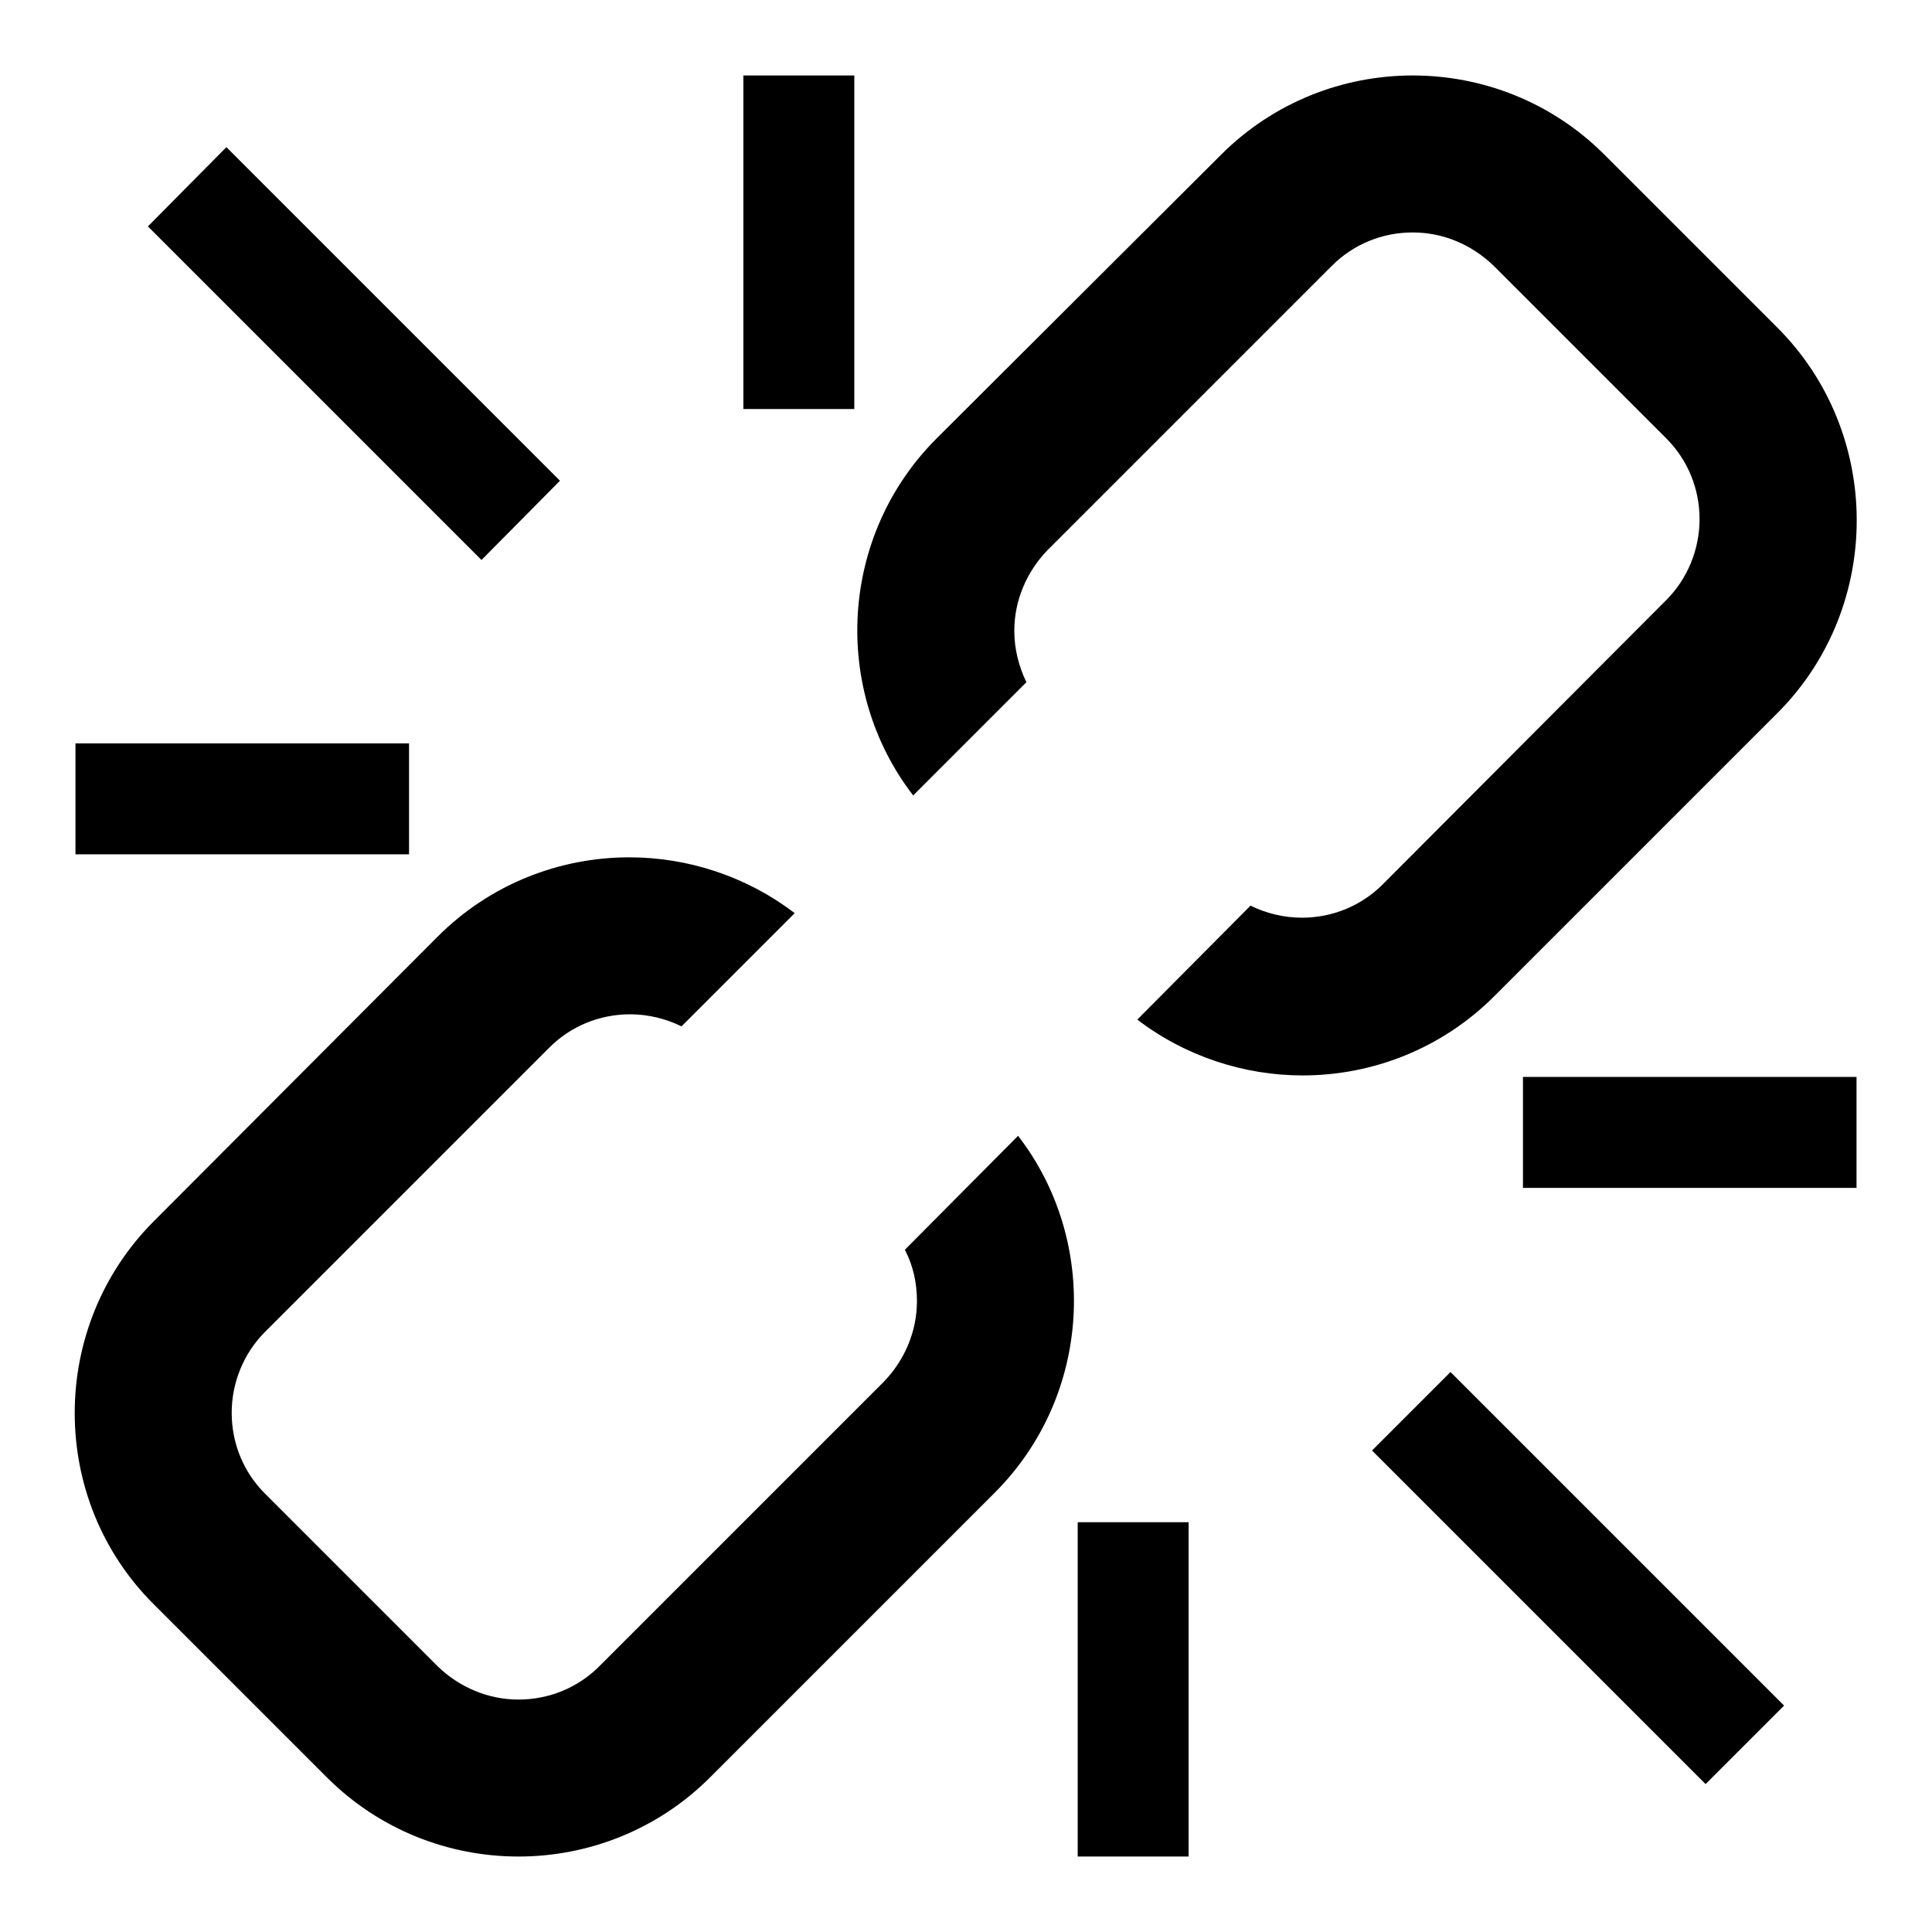 <?xml version="1.0" encoding="utf-8"?>
<!-- Svg Vector Icons : http://www.onlinewebfonts.com/icon -->
<!DOCTYPE svg PUBLIC "-//W3C//DTD SVG 1.1//EN" "http://www.w3.org/Graphics/SVG/1.1/DTD/svg11.dtd">
<svg version="1.1" xmlns="http://www.w3.org/2000/svg" xmlns:xlink="http://www.w3.org/1999/xlink" x="0px" y="0px" viewBox="0 0 256 256" enable-background="new 0 0 256 256" xml:space="preserve">
<g><g><path fill="#000000" d="M119.9,165.6c1.1,2.1,1.6,4.4,1.6,6.8c0,4-1.6,7.8-4.4,10.7l-37.7,37.7c-2.8,2.8-6.6,4.4-10.7,4.4c-4,0-7.8-1.6-10.7-4.4l-22.9-22.9c-2.8-2.8-4.4-6.6-4.4-10.7c0-4,1.6-7.9,4.4-10.7l37.7-37.7c2.8-2.8,6.6-4.4,10.7-4.4c2.4,0,4.8,0.6,6.8,1.6l15-15c-6.4-4.9-14.2-7.4-21.9-7.4c-9.2,0-18.4,3.5-25.4,10.5l-37.6,37.7c-14,14-14,36.9,0,50.8l22.9,22.9c7,7,16.2,10.5,25.4,10.5c9.2,0,18.4-3.5,25.4-10.5l37.7-37.7c12.9-12.9,13.9-33.3,3.1-47.3L119.9,165.6L119.9,165.6z M235.5,43.4l-22.9-22.9c-7-7-16.2-10.5-25.4-10.5c-9.2,0-18.4,3.5-25.4,10.5l-37.7,37.6c-12.9,12.9-13.9,33.3-3.1,47.3l15-15c-1-2.1-1.6-4.4-1.6-6.8c0-4,1.6-7.8,4.4-10.7l37.7-37.7c2.8-2.8,6.6-4.4,10.7-4.4c4,0,7.8,1.6,10.7,4.4l22.9,22.9c2.8,2.8,4.4,6.6,4.4,10.7c0,4-1.6,7.9-4.4,10.7l-37.6,37.7c-2.8,2.8-6.6,4.4-10.7,4.4c-2.4,0-4.8-0.6-6.8-1.6l-15,15.1c6.4,4.9,14.2,7.4,21.9,7.4c9.2,0,18.4-3.5,25.4-10.5l37.7-37.7C249.5,80.3,249.5,57.4,235.5,43.4L235.5,43.4z M63.8,74.2L19.6,30L30,19.5l44.2,44.2L63.8,74.2z M98.5,10h14.7v44.2H98.5V10z M10,98.5h44.2v14.7H10V98.5z M192.2,181.8l44.2,44.2L226,236.4l-44.2-44.2L192.2,181.8z M142.8,201.7h14.7V246h-14.7V201.7z M201.8,142.7H246v14.7h-44.2V142.7z"/></g></g>
</svg>